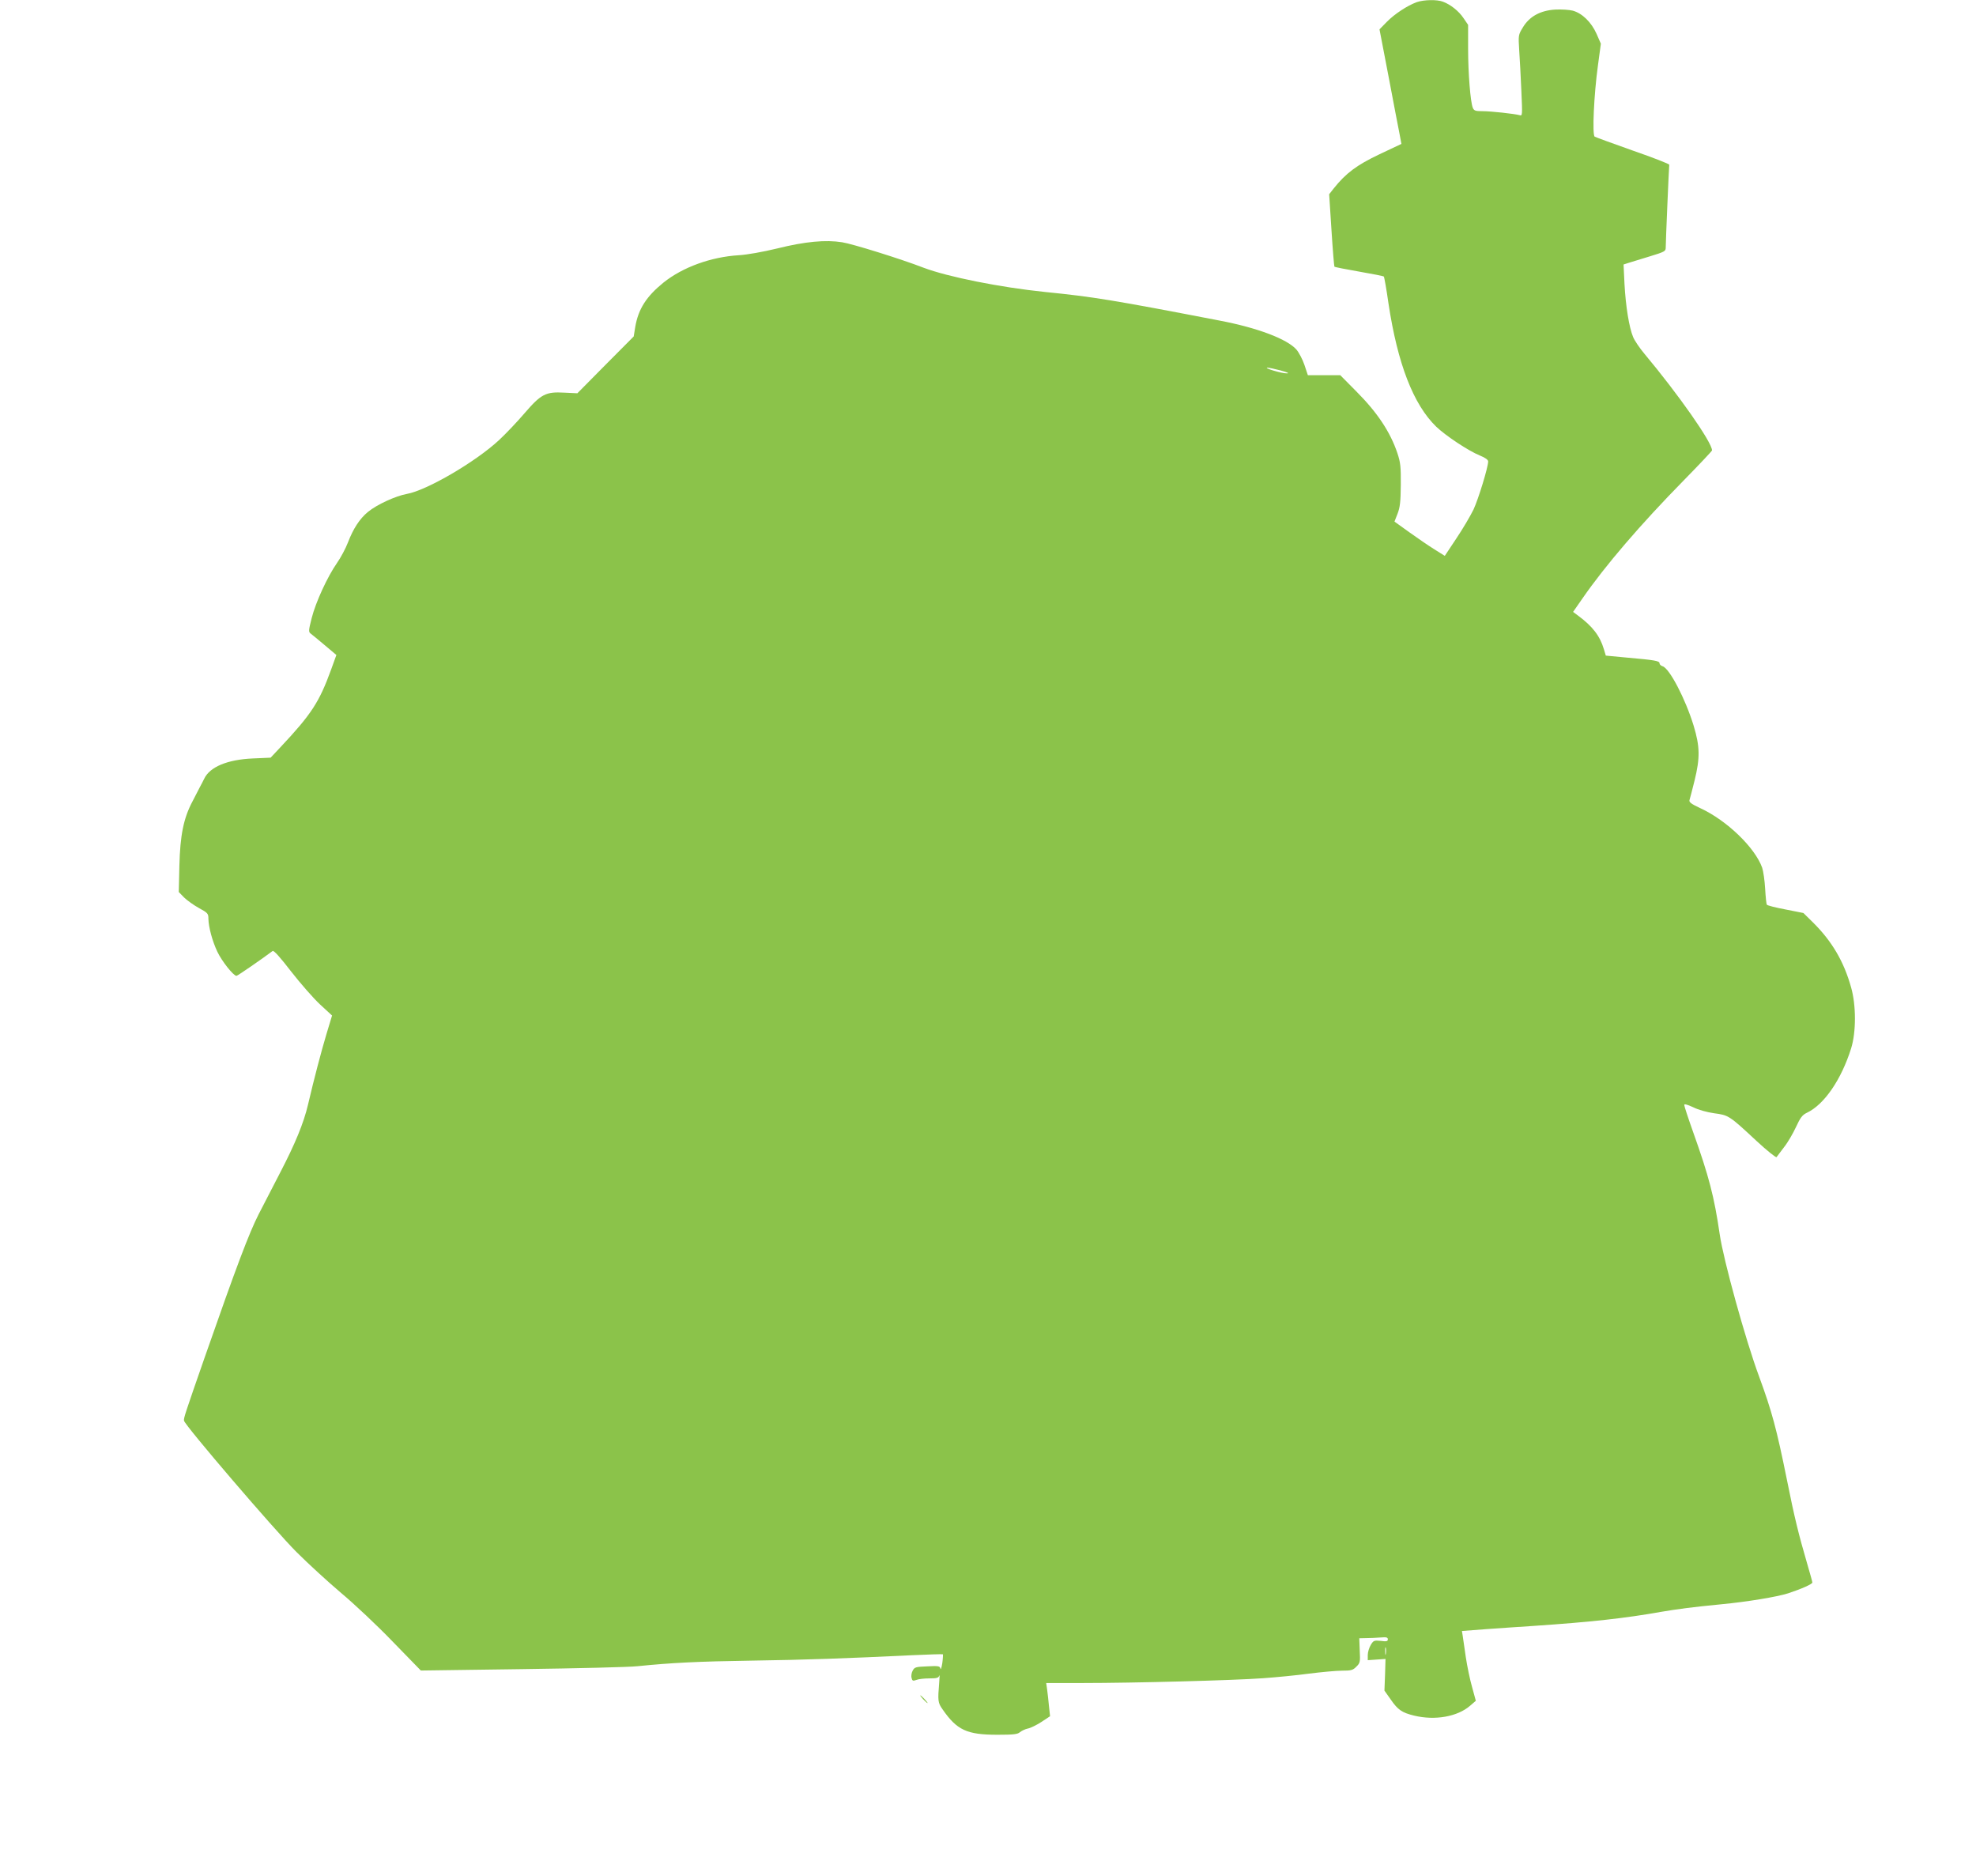 <?xml version="1.0" standalone="no"?>
<!DOCTYPE svg PUBLIC "-//W3C//DTD SVG 20010904//EN"
 "http://www.w3.org/TR/2001/REC-SVG-20010904/DTD/svg10.dtd">
<svg version="1.0" xmlns="http://www.w3.org/2000/svg"
 width="1280pt" height="1215pt" viewBox="0 0 1280 1215"
 preserveAspectRatio="xMidYMid meet">
<g transform="translate(0,1215) scale(0.1,-0.1)"
fill="#8bc34a" stroke="none">
<path d="M9177 12136 c-60 -22 -143 -76 -194 -128 l-47 -48 59 -307 c32 -170
64 -336 71 -371 l12 -64 -144 -68 c-147 -70 -216 -122 -295 -221 l-29 -37 15
-233 c8 -127 17 -234 19 -236 2 -3 74 -17 160 -32 86 -15 158 -29 160 -32 3
-3 17 -81 30 -173 59 -391 161 -655 309 -799 63 -60 209 -157 283 -187 35 -14
54 -28 54 -39 -1 -39 -63 -242 -95 -311 -20 -41 -70 -126 -111 -187 l-75 -113
-67 42 c-37 23 -110 73 -163 111 l-96 69 20 51 c16 42 20 77 21 187 1 117 -2
145 -22 205 -46 137 -130 264 -268 402 l-102 103 -105 0 -105 0 -22 66 c-12
36 -36 81 -52 100 -60 68 -251 141 -499 188 -689 133 -819 154 -1129 185 -292
30 -631 98 -787 157 -147 57 -462 155 -528 165 -106 17 -239 5 -420 -40 -95
-23 -197 -41 -250 -44 -179 -11 -362 -77 -487 -177 -111 -90 -163 -171 -183
-287 l-10 -62 -183 -184 -182 -184 -84 4 c-121 7 -151 -9 -258 -133 -47 -55
-120 -132 -164 -173 -151 -141 -469 -327 -599 -350 -72 -13 -194 -69 -251
-116 -54 -44 -96 -109 -130 -198 -15 -39 -47 -99 -71 -133 -62 -89 -138 -254
-164 -357 -20 -79 -21 -89 -7 -100 9 -6 50 -41 91 -75 l76 -64 -34 -94 c-77
-212 -128 -290 -330 -505 l-62 -66 -114 -5 c-166 -7 -280 -55 -316 -131 -7
-15 -20 -39 -28 -54 -8 -16 -29 -57 -48 -93 -58 -109 -80 -219 -85 -416 l-4
-171 35 -36 c20 -19 63 -50 96 -68 57 -31 61 -36 61 -69 1 -54 25 -144 58
-214 29 -61 104 -156 124 -156 7 0 169 112 234 161 7 6 50 -42 120 -133 60
-77 144 -173 187 -213 l78 -72 -36 -119 c-33 -110 -80 -288 -120 -459 -28
-119 -83 -252 -178 -435 -50 -96 -114 -220 -142 -275 -62 -122 -143 -336 -347
-920 -131 -376 -139 -400 -136 -416 5 -30 587 -709 728 -850 74 -74 205 -194
290 -266 85 -71 236 -213 335 -316 l181 -186 654 9 c360 5 698 13 750 19 216
22 394 31 735 36 349 5 627 15 1040 35 109 5 201 8 203 6 1 -2 0 -28 -4 -57
-5 -30 -10 -46 -12 -36 -3 17 -13 19 -85 15 -75 -3 -83 -5 -95 -28 -7 -13 -11
-34 -7 -47 4 -19 9 -21 31 -13 14 6 52 10 84 10 47 0 60 3 64 18 3 9 3 -10 0
-43 -10 -121 -9 -132 22 -176 93 -134 157 -164 355 -164 103 0 130 3 145 16
11 9 33 20 51 24 18 3 58 23 89 43 l56 37 -7 65 c-3 36 -9 84 -12 108 l-6 42
239 0 c320 0 972 17 1164 31 85 6 220 19 300 30 80 10 176 19 213 19 59 0 71
3 93 26 24 23 26 30 22 105 l-3 79 45 1 c25 0 66 2 93 4 38 3 47 1 47 -12 0
-13 -9 -15 -46 -10 -43 4 -47 3 -65 -27 -10 -17 -19 -46 -19 -65 l0 -33 58 4
57 4 -3 -102 -4 -103 41 -58 c46 -67 73 -85 151 -104 136 -33 281 -7 363 64
l37 32 -24 88 c-14 48 -32 136 -41 195 -8 59 -18 121 -20 138 l-5 31 157 12
c87 6 226 16 308 21 370 25 596 50 825 91 112 19 205 31 390 49 168 16 361 48
433 71 88 29 157 60 157 70 0 5 -16 62 -35 127 -53 181 -82 298 -130 539 -67
331 -97 442 -180 668 -89 240 -231 755 -255 920 -36 246 -69 374 -174 668 -31
87 -56 164 -56 171 0 8 19 3 58 -15 34 -17 88 -32 136 -39 93 -12 98 -15 274
-179 68 -63 127 -110 130 -105 4 6 26 35 49 65 24 30 58 89 77 130 28 61 41
78 70 92 113 53 224 216 287 417 33 105 33 280 0 395 -47 169 -125 300 -247
421 l-62 61 -116 23 c-64 12 -119 26 -121 31 -3 4 -8 51 -11 105 -3 53 -12
113 -19 134 -46 130 -229 307 -401 386 -58 27 -74 39 -70 52 3 9 18 67 33 127
36 147 35 219 -6 355 -53 173 -156 371 -201 385 -11 3 -20 12 -20 19 0 16 -30
21 -210 37 l-138 13 -12 40 c-26 88 -74 150 -169 220 l-31 23 62 89 c146 211
376 479 654 762 101 103 184 191 184 195 1 51 -218 363 -438 626 -30 36 -63
84 -73 108 -26 62 -48 198 -56 344 l-6 126 34 11 c19 6 80 25 137 42 92 28
102 33 102 54 0 38 21 529 23 539 1 5 -104 46 -234 91 -130 46 -242 87 -249
91 -17 10 -5 273 21 461 l19 141 -28 64 c-34 76 -93 133 -154 150 -24 6 -75 9
-114 7 -97 -6 -167 -45 -209 -115 -30 -49 -30 -51 -24 -149 4 -54 10 -173 14
-263 7 -157 7 -163 -11 -157 -32 9 -185 26 -241 26 -46 0 -55 3 -63 23 -15 39
-30 222 -30 382 l0 154 -30 44 c-30 45 -84 88 -133 106 -39 15 -124 13 -170
-3z m-882 -2385 c46 -13 60 -19 40 -19 -31 -1 -152 35 -125 37 8 0 47 -8 85
-18z m682 -8313 c-2 -13 -4 -5 -4 17 -1 22 1 32 4 23 2 -10 2 -28 0 -40z"/>
<path d="M5980 1145 c13 -14 26 -25 28 -25 3 0 -5 11 -18 25 -13 14 -26 25
-28 25 -3 0 5 -11 18 -25z"/>
</g>
</svg>
